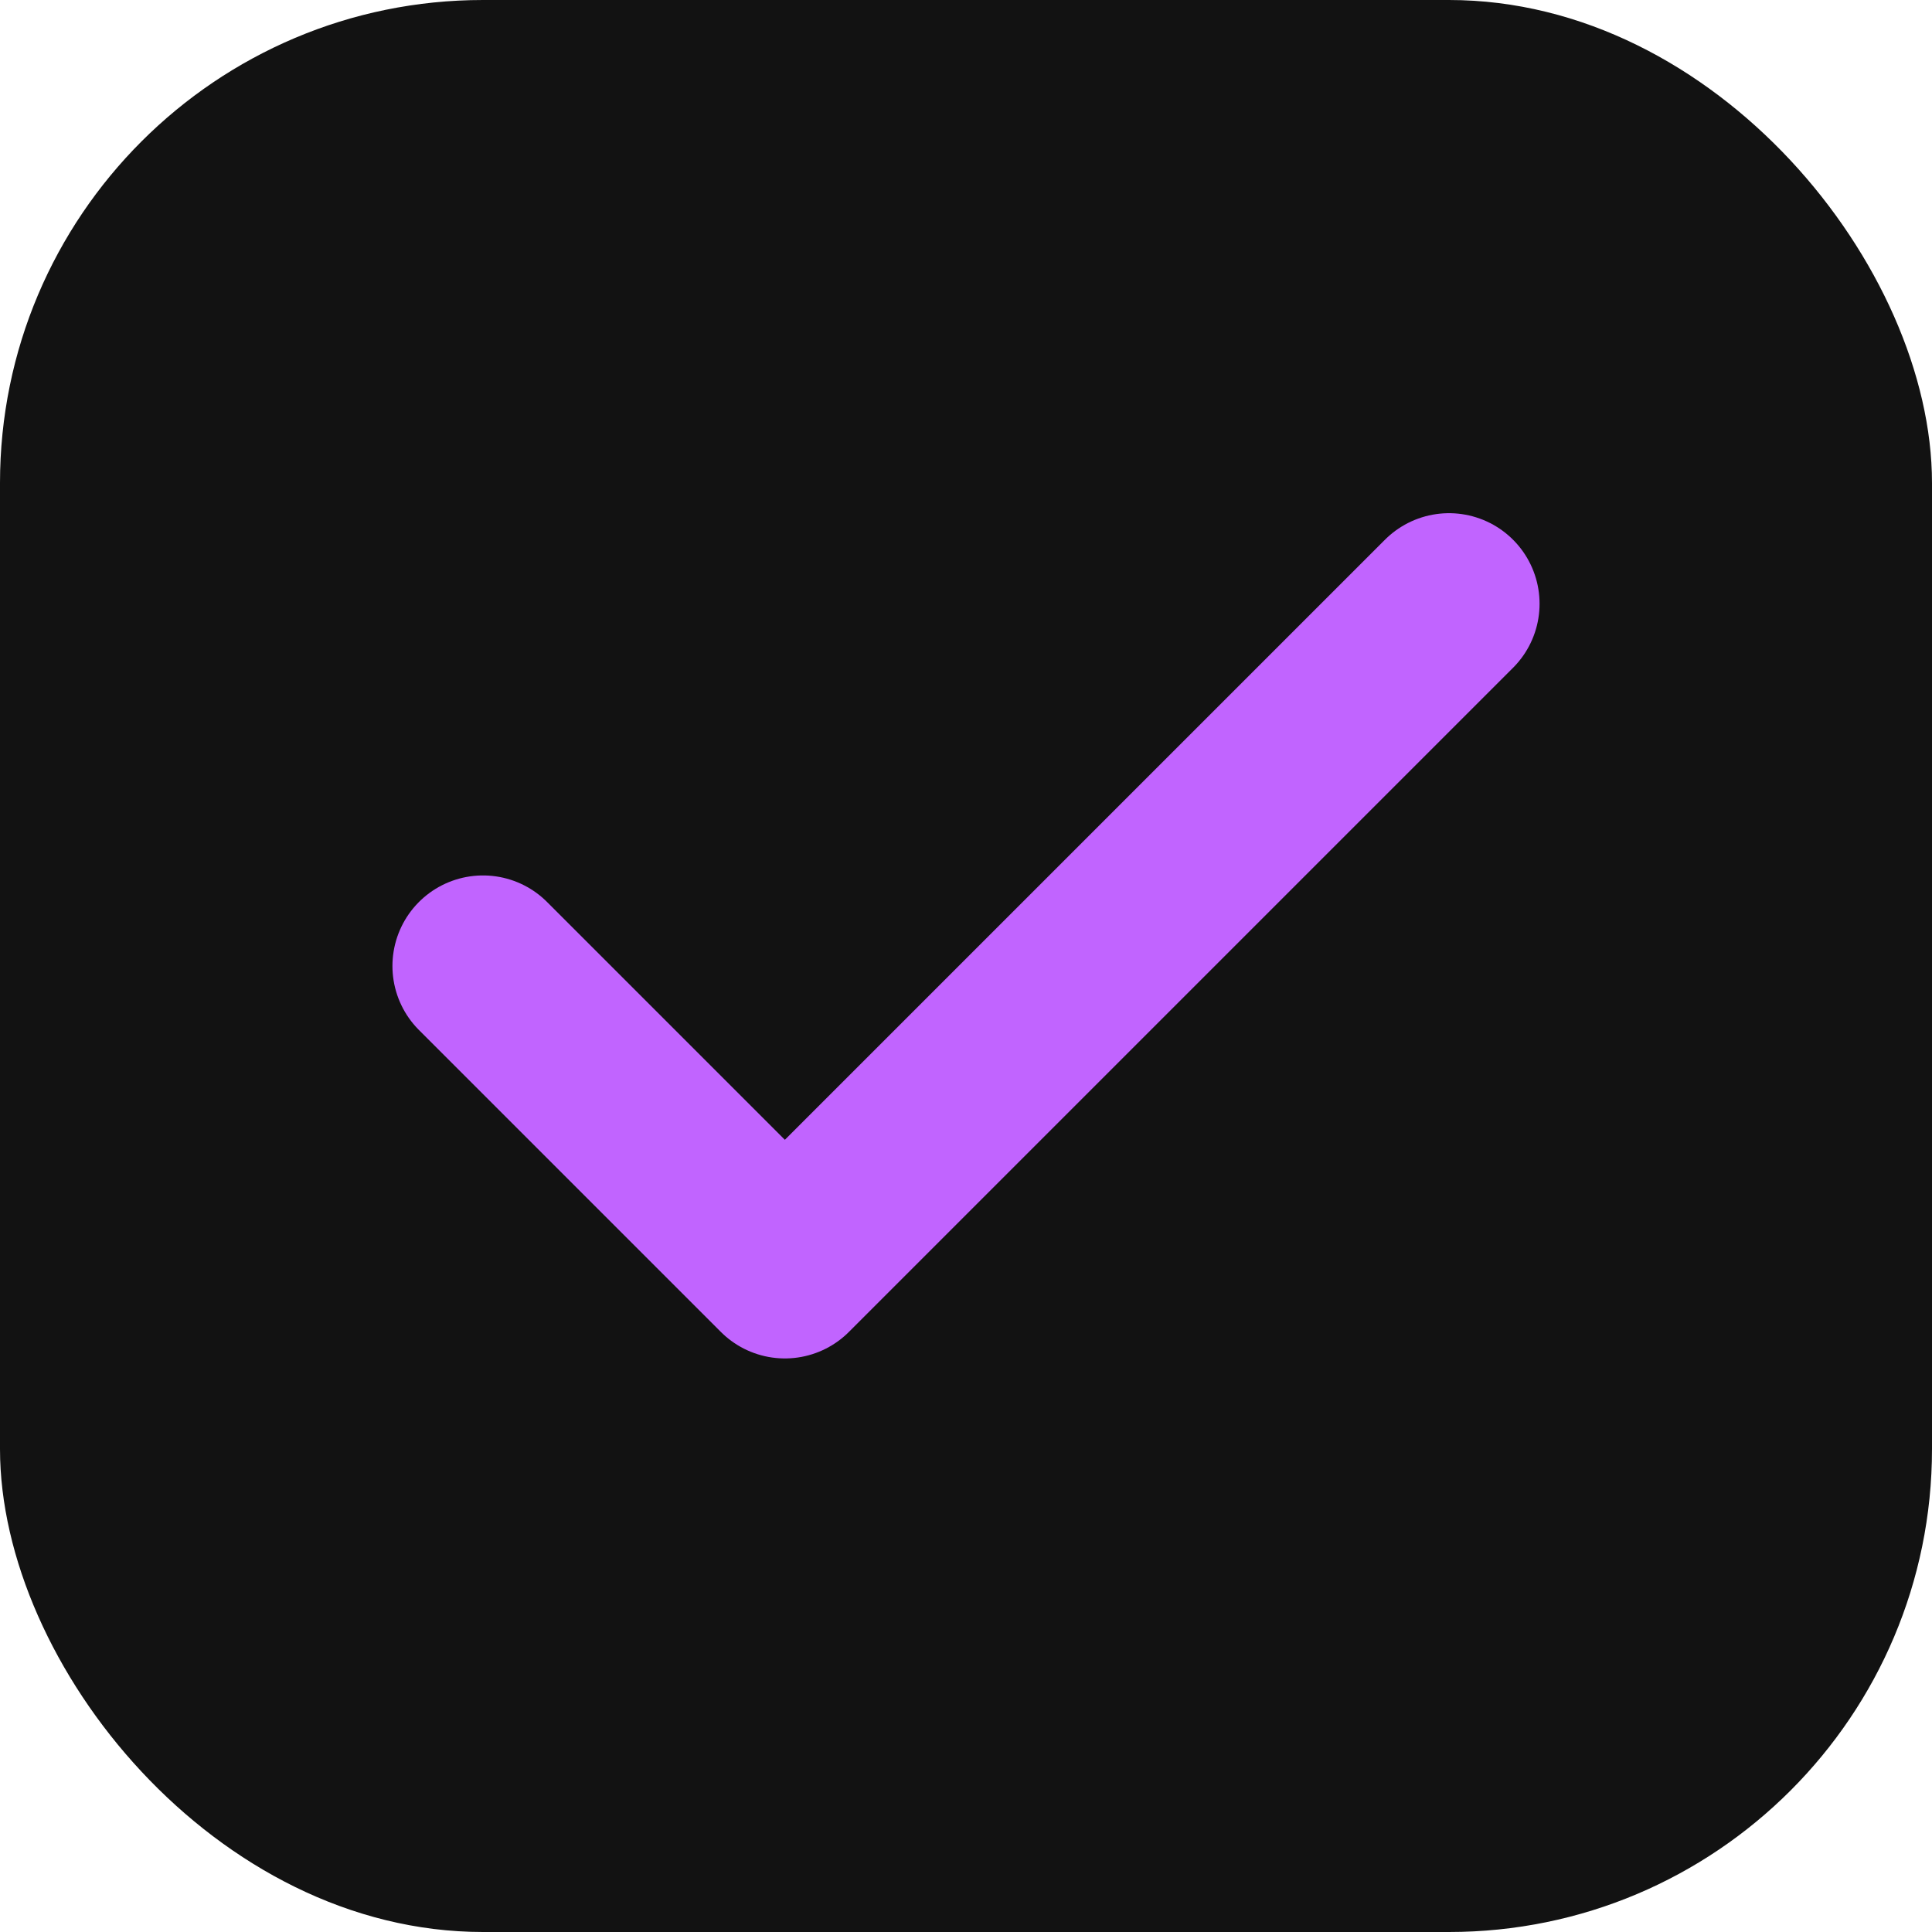 <svg width="32" height="32" viewBox="0 0 32 32" fill="none" xmlns="http://www.w3.org/2000/svg">
  <rect width="32" height="32" rx="8" fill="#121212"/>
  <path d="M8 16L13 21L24 10" stroke="#c164ff" stroke-width="3" stroke-linecap="round" stroke-linejoin="round"/>
</svg>
